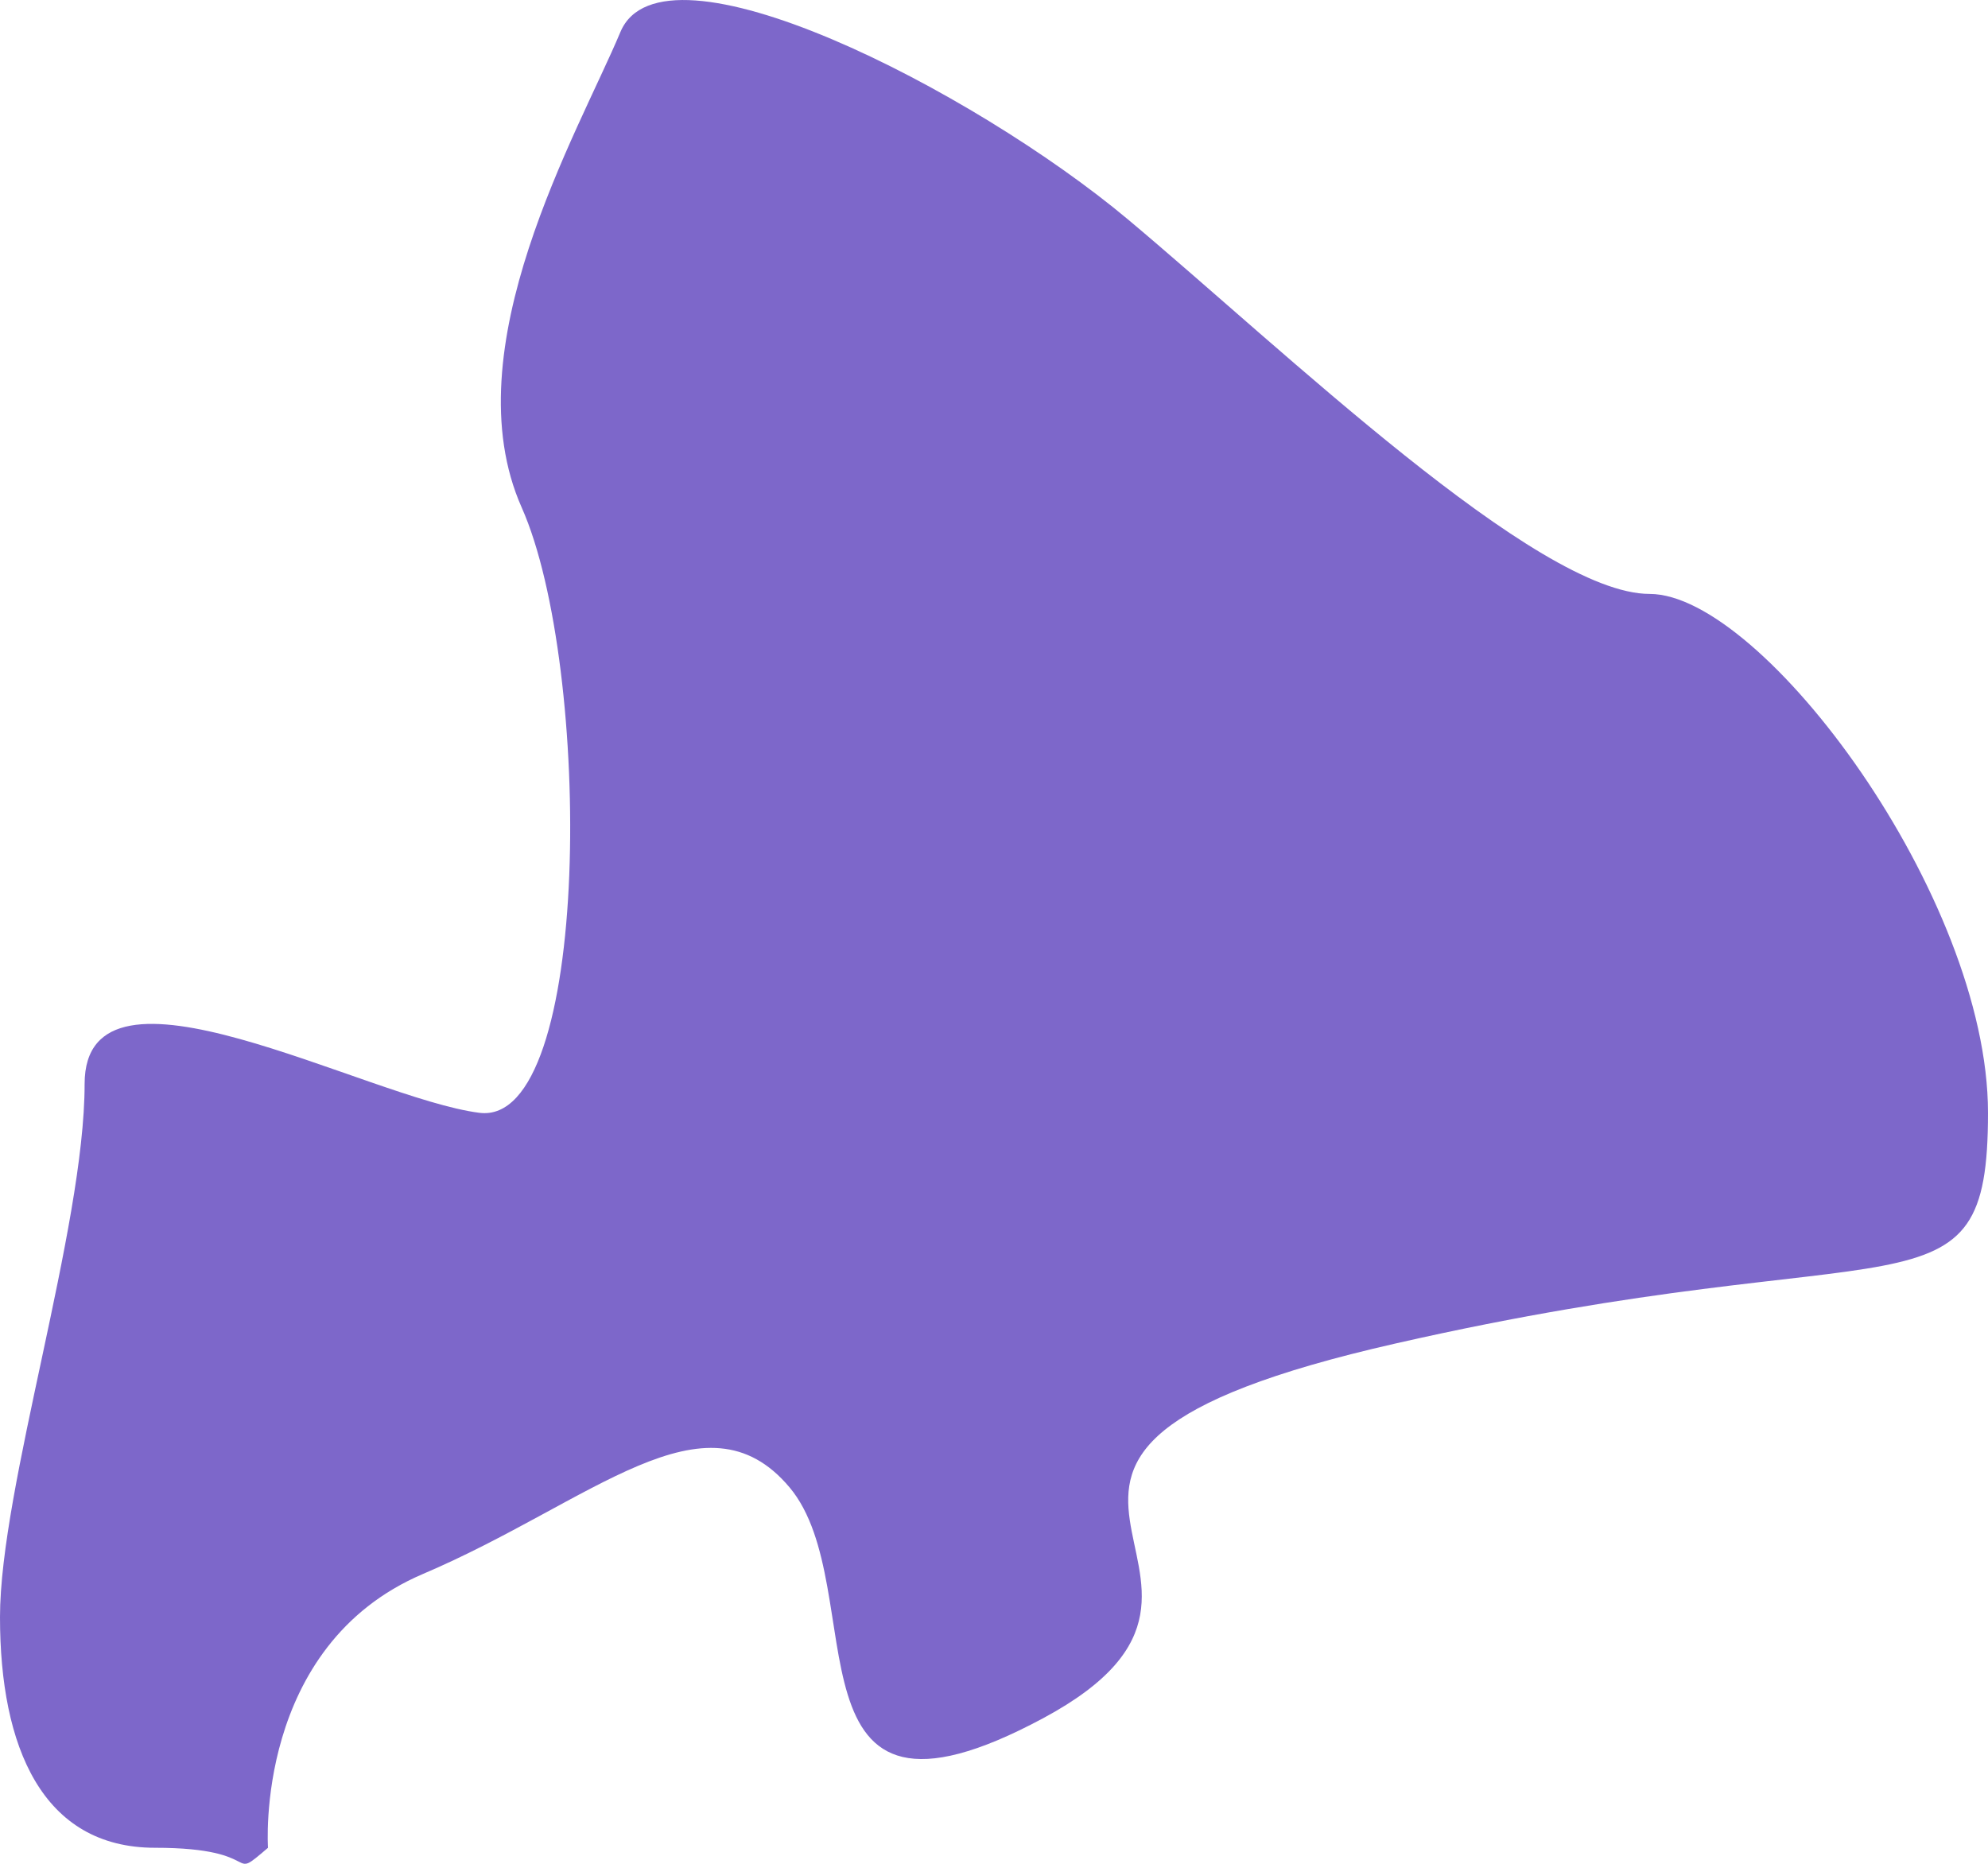 <svg width="16" height="15" viewBox="0 0 16 15" fill="none" xmlns="http://www.w3.org/2000/svg">
<path d="M2.157 14.871C2.157 14.871 2.043 13.247 3.405 12.667C4.766 12.087 5.674 11.16 6.355 11.971C7.035 12.783 6.241 14.986 8.398 13.827C10.554 12.667 7.149 11.739 11.234 10.812C15.319 9.883 16 10.695 16 8.956C16 7.216 14.184 4.78 13.277 4.78C12.369 4.78 10.324 2.809 9.077 1.765C7.83 0.722 5.333 -0.555 4.993 0.258C4.653 1.07 3.632 2.809 4.199 4.085C4.766 5.361 4.766 9.072 3.858 8.956C2.95 8.84 0.681 7.564 0.681 8.724C0.681 9.883 0 11.971 0 13.015C0 14.059 0.34 14.871 1.248 14.871C2.157 14.871 1.817 15.161 2.157 14.871Z" fill="#4627B4" fill-opacity="0.7"/>
</svg>
